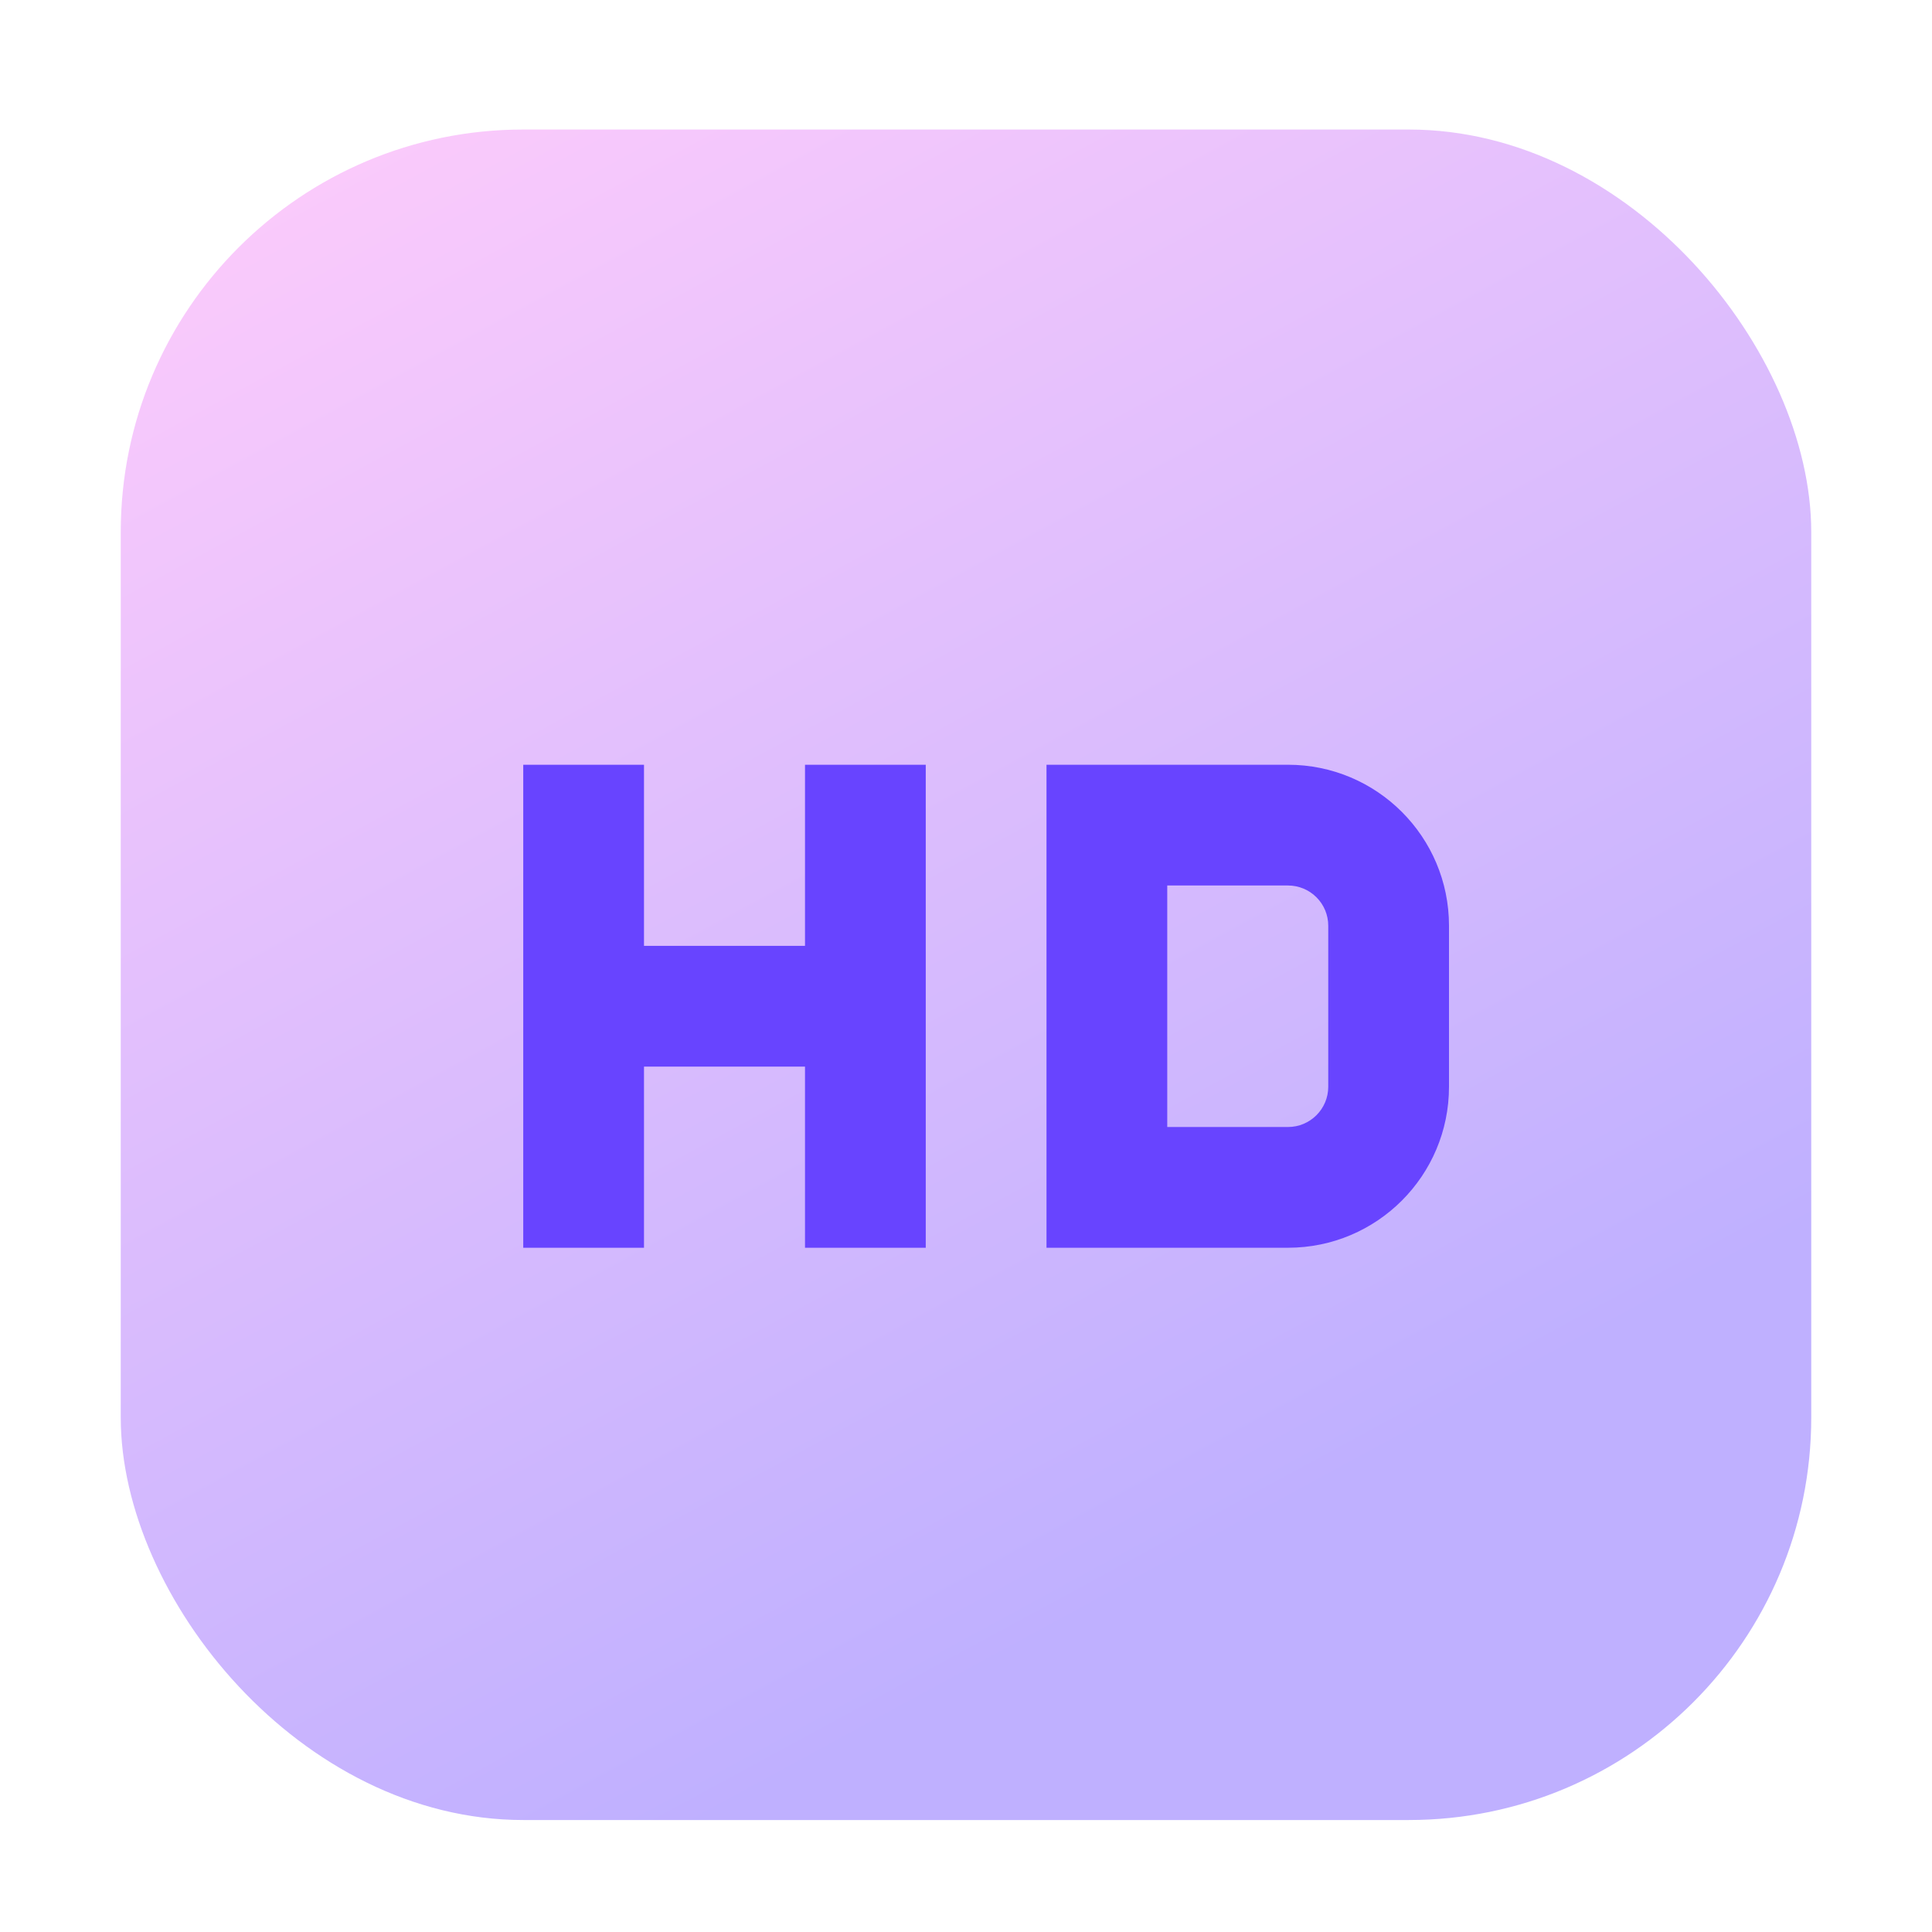 <?xml version="1.0" encoding="UTF-8"?>
<svg width="48px" height="48px" viewBox="0 0 48 48" version="1.1" xmlns="http://www.w3.org/2000/svg" xmlns:xlink="http://www.w3.org/1999/xlink">
    <title>icon-photo-enhance.320344d</title>
    <defs>
        <linearGradient x1="0%" y1="0%" x2="50%" y2="92.093%" id="linearGradient-1">
            <stop stop-color="#FFCCFB" offset="0%"></stop>
            <stop stop-color="#BFB0FF" offset="100%"></stop>
        </linearGradient>
    </defs>
    <g id="页面-1" stroke="none" stroke-width="1" fill="none" fill-rule="evenodd">
        <g id="PC-结果页功能入口" transform="translate(-836, -686)">
            <g id="icon-photo-enhance.320344d" transform="translate(836, 686)">
                <rect id="矩形" x="0" y="0" width="48" height="48"></rect>
                <g id="编组-17" transform="translate(3, 3.218)">
                    <rect id="矩形" fill="url(#linearGradient-1)" x="0" y="0" width="42" height="42" rx="10"></rect>
                    <path d="M13,23.282 L13,27.782 L10,27.782 L10,15.782 L13,15.782 L13,20.282 L17,20.282 L17,15.782 L20,15.782 L20,27.782 L17,27.782 L17,23.282 L13,23.282 Z M29,15.782 C31.209,15.782 33,17.572 33,19.782 L33,23.782 C33,25.991 31.209,27.782 29,27.782 L23,27.782 L23,15.782 L29,15.782 Z M29,18.782 L26,18.782 L26,24.782 L29,24.782 C29.552,24.782 30,24.334 30,23.782 L30,19.782 C30,19.516 29.895,19.262 29.707,19.075 C29.52,18.887 29.265,18.782 29,18.782 Z" id="形状结合" fill="#6844FF" fill-rule="nonzero"></path>
                </g>
            </g>
        </g>
    </g>
</svg>